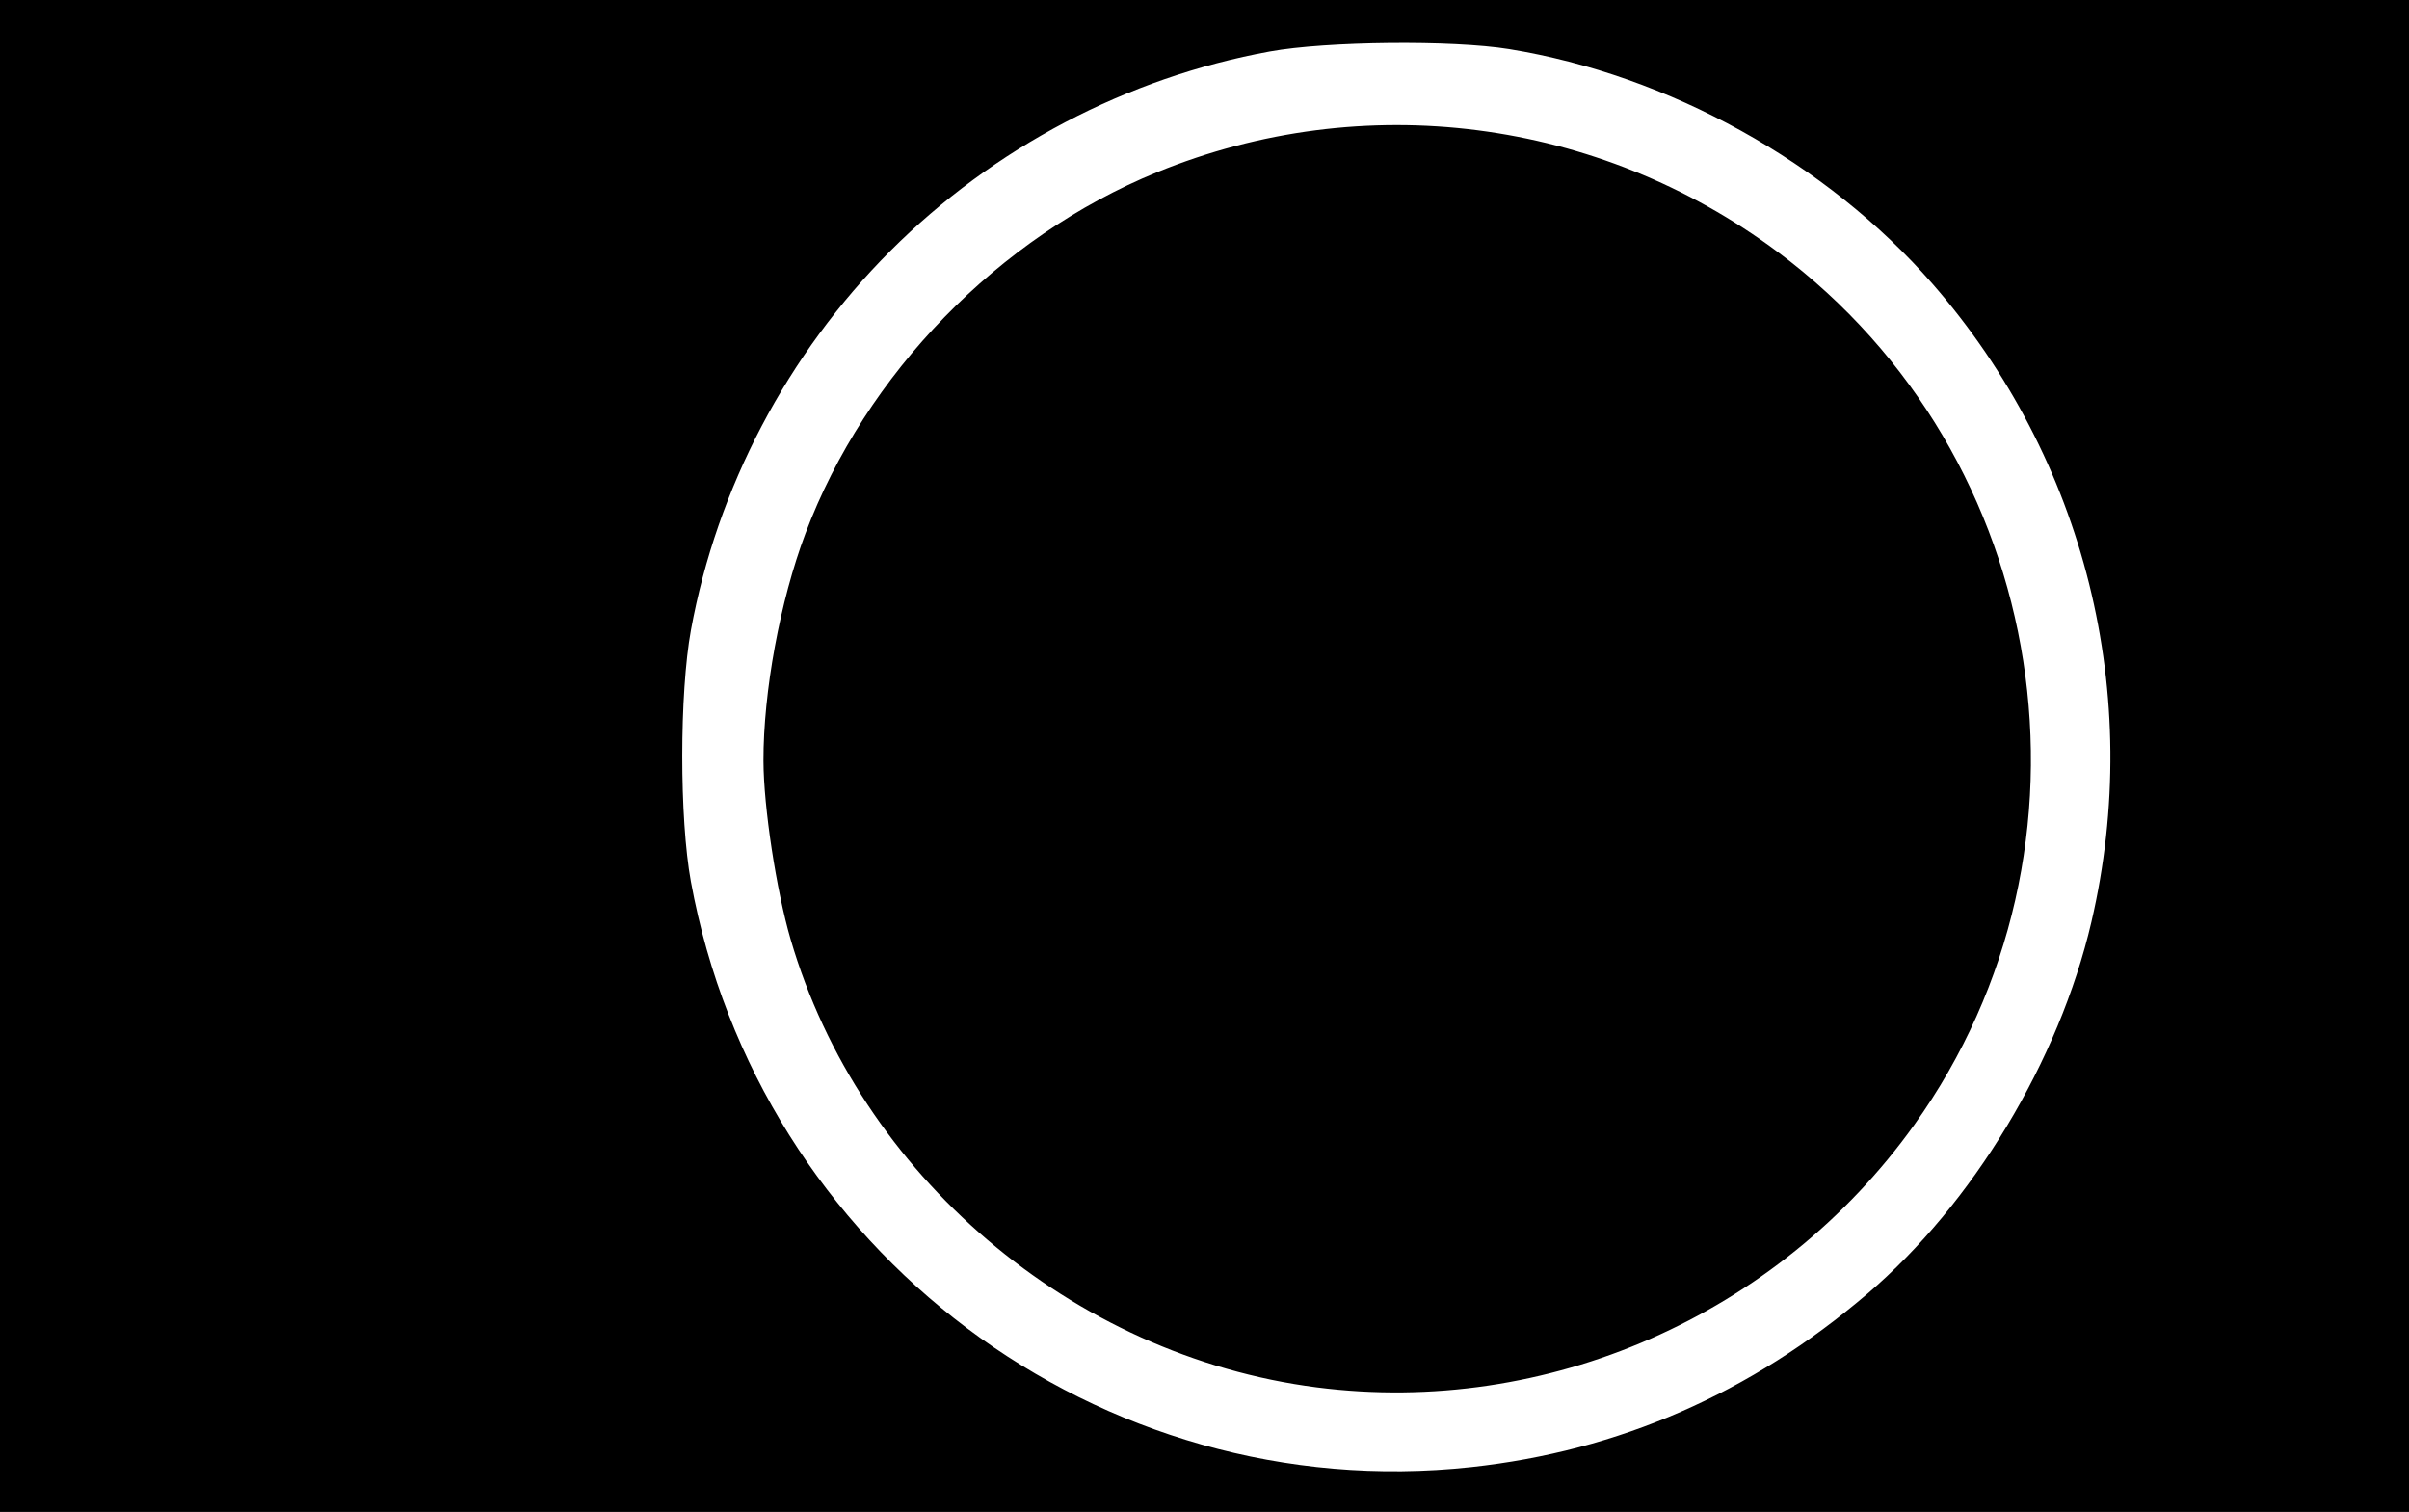 <?xml version="1.0" encoding="UTF-8" standalone="no"?>
<svg
   xmlns:dc="http://purl.org/dc/elements/1.1/"
   xmlns:cc="http://creativecommons.org/ns#"
   xmlns:rdf="http://www.w3.org/1999/02/22-rdf-syntax-ns#"
   xmlns:svg="http://www.w3.org/2000/svg"
   xmlns="http://www.w3.org/2000/svg"
   xmlns:sodipodi="http://sodipodi.sourceforge.net/DTD/sodipodi-0.dtd"
   xmlns:inkscape="http://www.inkscape.org/namespaces/inkscape"
   version="1.1"
   id="svg24"
   width="486"
   height="305"
   viewBox="0 0 486 305"
   sodipodi:docname="camera.svg"
   inkscape:version="1.0.2-2 (e86c870879, 2021-01-15)">
  <defs
     id="defs28" />
  <sodipodi:namedview
     pagecolor="#ffffff"
     bordercolor="#666666"
     borderopacity="1"
     objecttolerance="10"
     gridtolerance="10"
     guidetolerance="10"
     inkscape:pageopacity="0"
     inkscape:pageshadow="2"
     inkscape:window-width="1920"
     inkscape:window-height="1027"
     id="namedview26"
     showgrid="false"
     fit-margin-top="0"
     fit-margin-left="0"
     fit-margin-right="0"
     fit-margin-bottom="0"
     inkscape:zoom="1.4333333"
     inkscape:cx="325.25581"
     inkscape:cy="128.97674"
     inkscape:window-x="1912"
     inkscape:window-y="-8"
     inkscape:window-maximized="1"
     inkscape:current-layer="g32" />
  <g
     inkscape:groupmode="layer"
     inkscape:label="Image"
     id="g32"
     transform="translate(25.256,-171.023)">
    <path
       style="fill:#000000"
       d="m -25.256,323.523 v -152.5 h 243 243 v 152.5 152.5 h -243 -243 z M 271.534,466.97 c 29.78,-3.229 56.419,-14.871 79.904,-34.92 21.341,-18.219 38.676,-46.975 45.229,-75.027 10.673,-45.692 -1.214,-93.414 -32.076,-128.771 -21.319,-24.423 -53.2,-42.092 -85.391,-47.323 -11.411,-1.854 -36.862,-1.6 -48.283,0.482 -28.813,5.253 -55.708,19.387 -76.553,40.232 -20.743,20.743 -34.98,47.808 -40.225,76.47 -2.331,12.74 -2.338,38.043 -0.014,50.738 13.668,74.662 82.417,126.251 157.409,118.119 z m -31.155,-16.082 c -49.44,-6.349 -92.223,-42.779 -106.13,-90.371 -2.901,-9.927 -5.456,-26.705 -5.482,-35.995 -0.039,-13.926 3.347,-32.272 8.465,-45.869 12.129,-32.224 38.979,-59.816 70.915,-72.875 41.638,-17.026 89.001,-10.944 125.265,16.088 55.271,41.199 67.592,120.104 27.499,176.104 -27.52,38.439 -74.085,58.883 -120.531,52.918 z"
       id="path36" />
  </g>
</svg>
